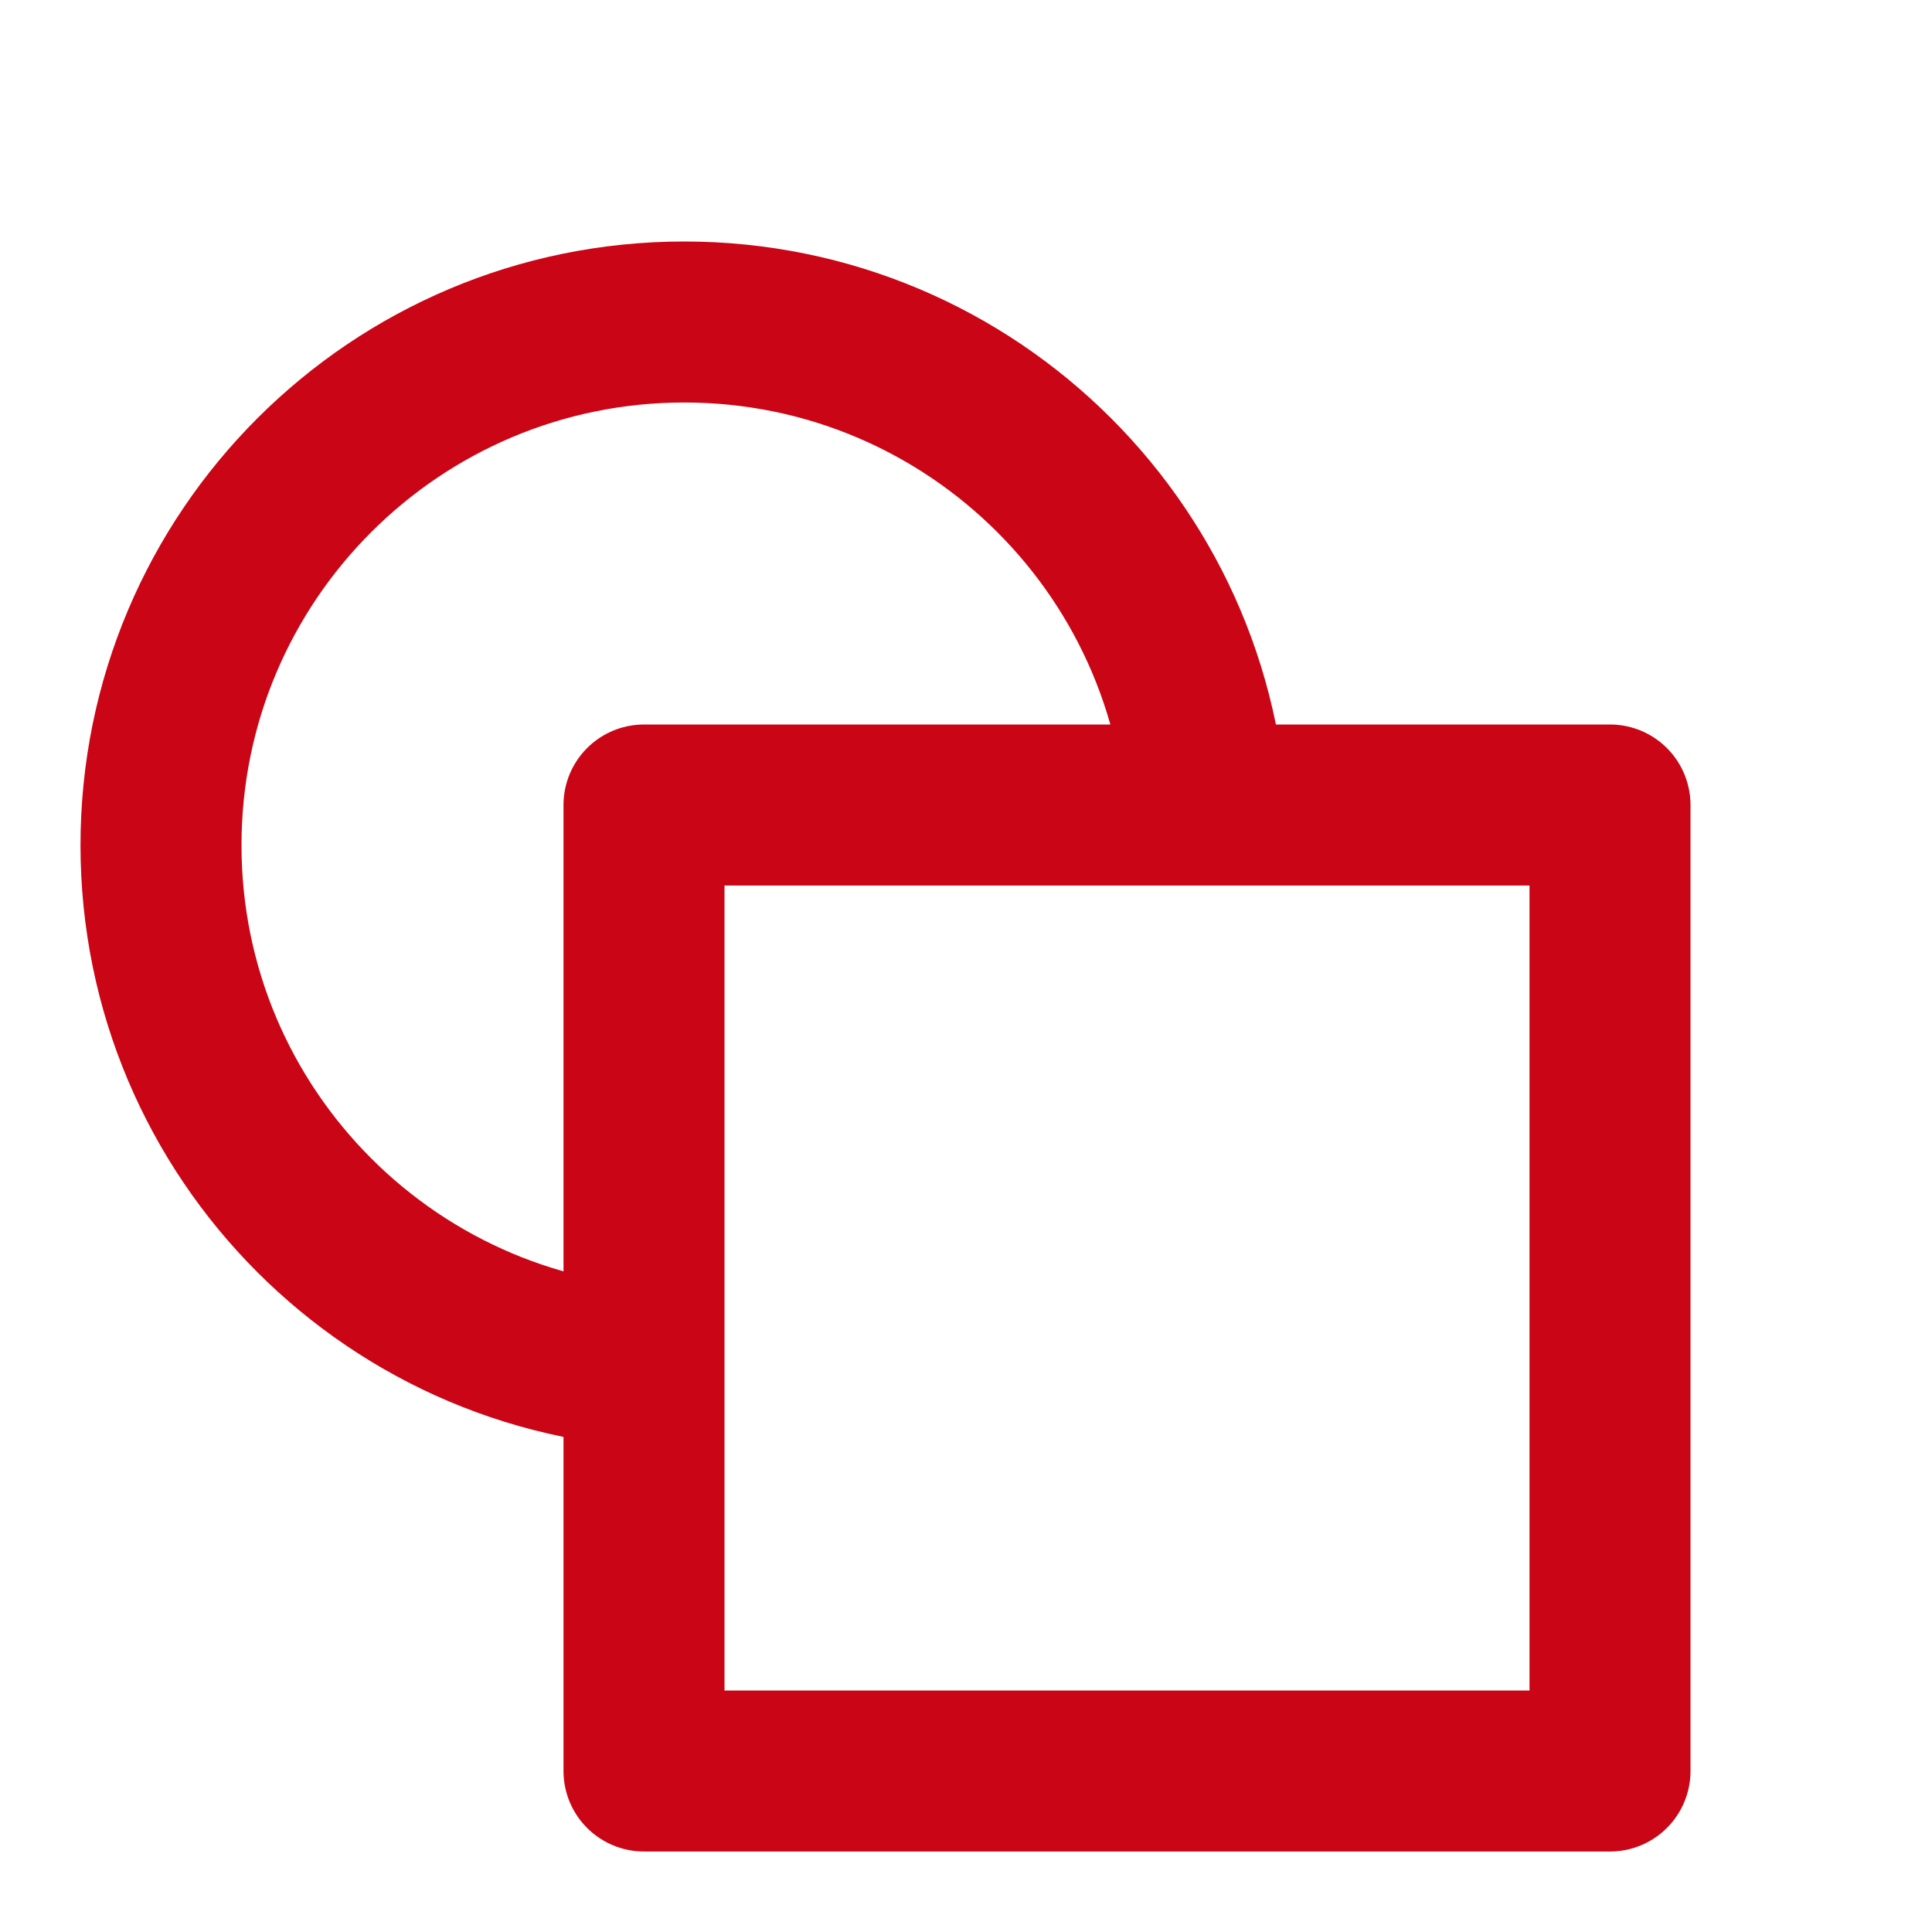 <svg width="24" height="24" viewBox="0 0 24 24" fill="none" xmlns="http://www.w3.org/2000/svg">
<path d="M8.5 17C4.91 17 2 14.09 2 10.5C2 6.91 4.91 4 8.5 4C12.09 4 15 6.91 15 10.5" stroke="#CA0515" stroke-width="2" stroke-linejoin="round"/>
<path d="M20 10H8V22H20V10Z" stroke="#CA0515" stroke-width="2" stroke-linejoin="round"/>
</svg>
